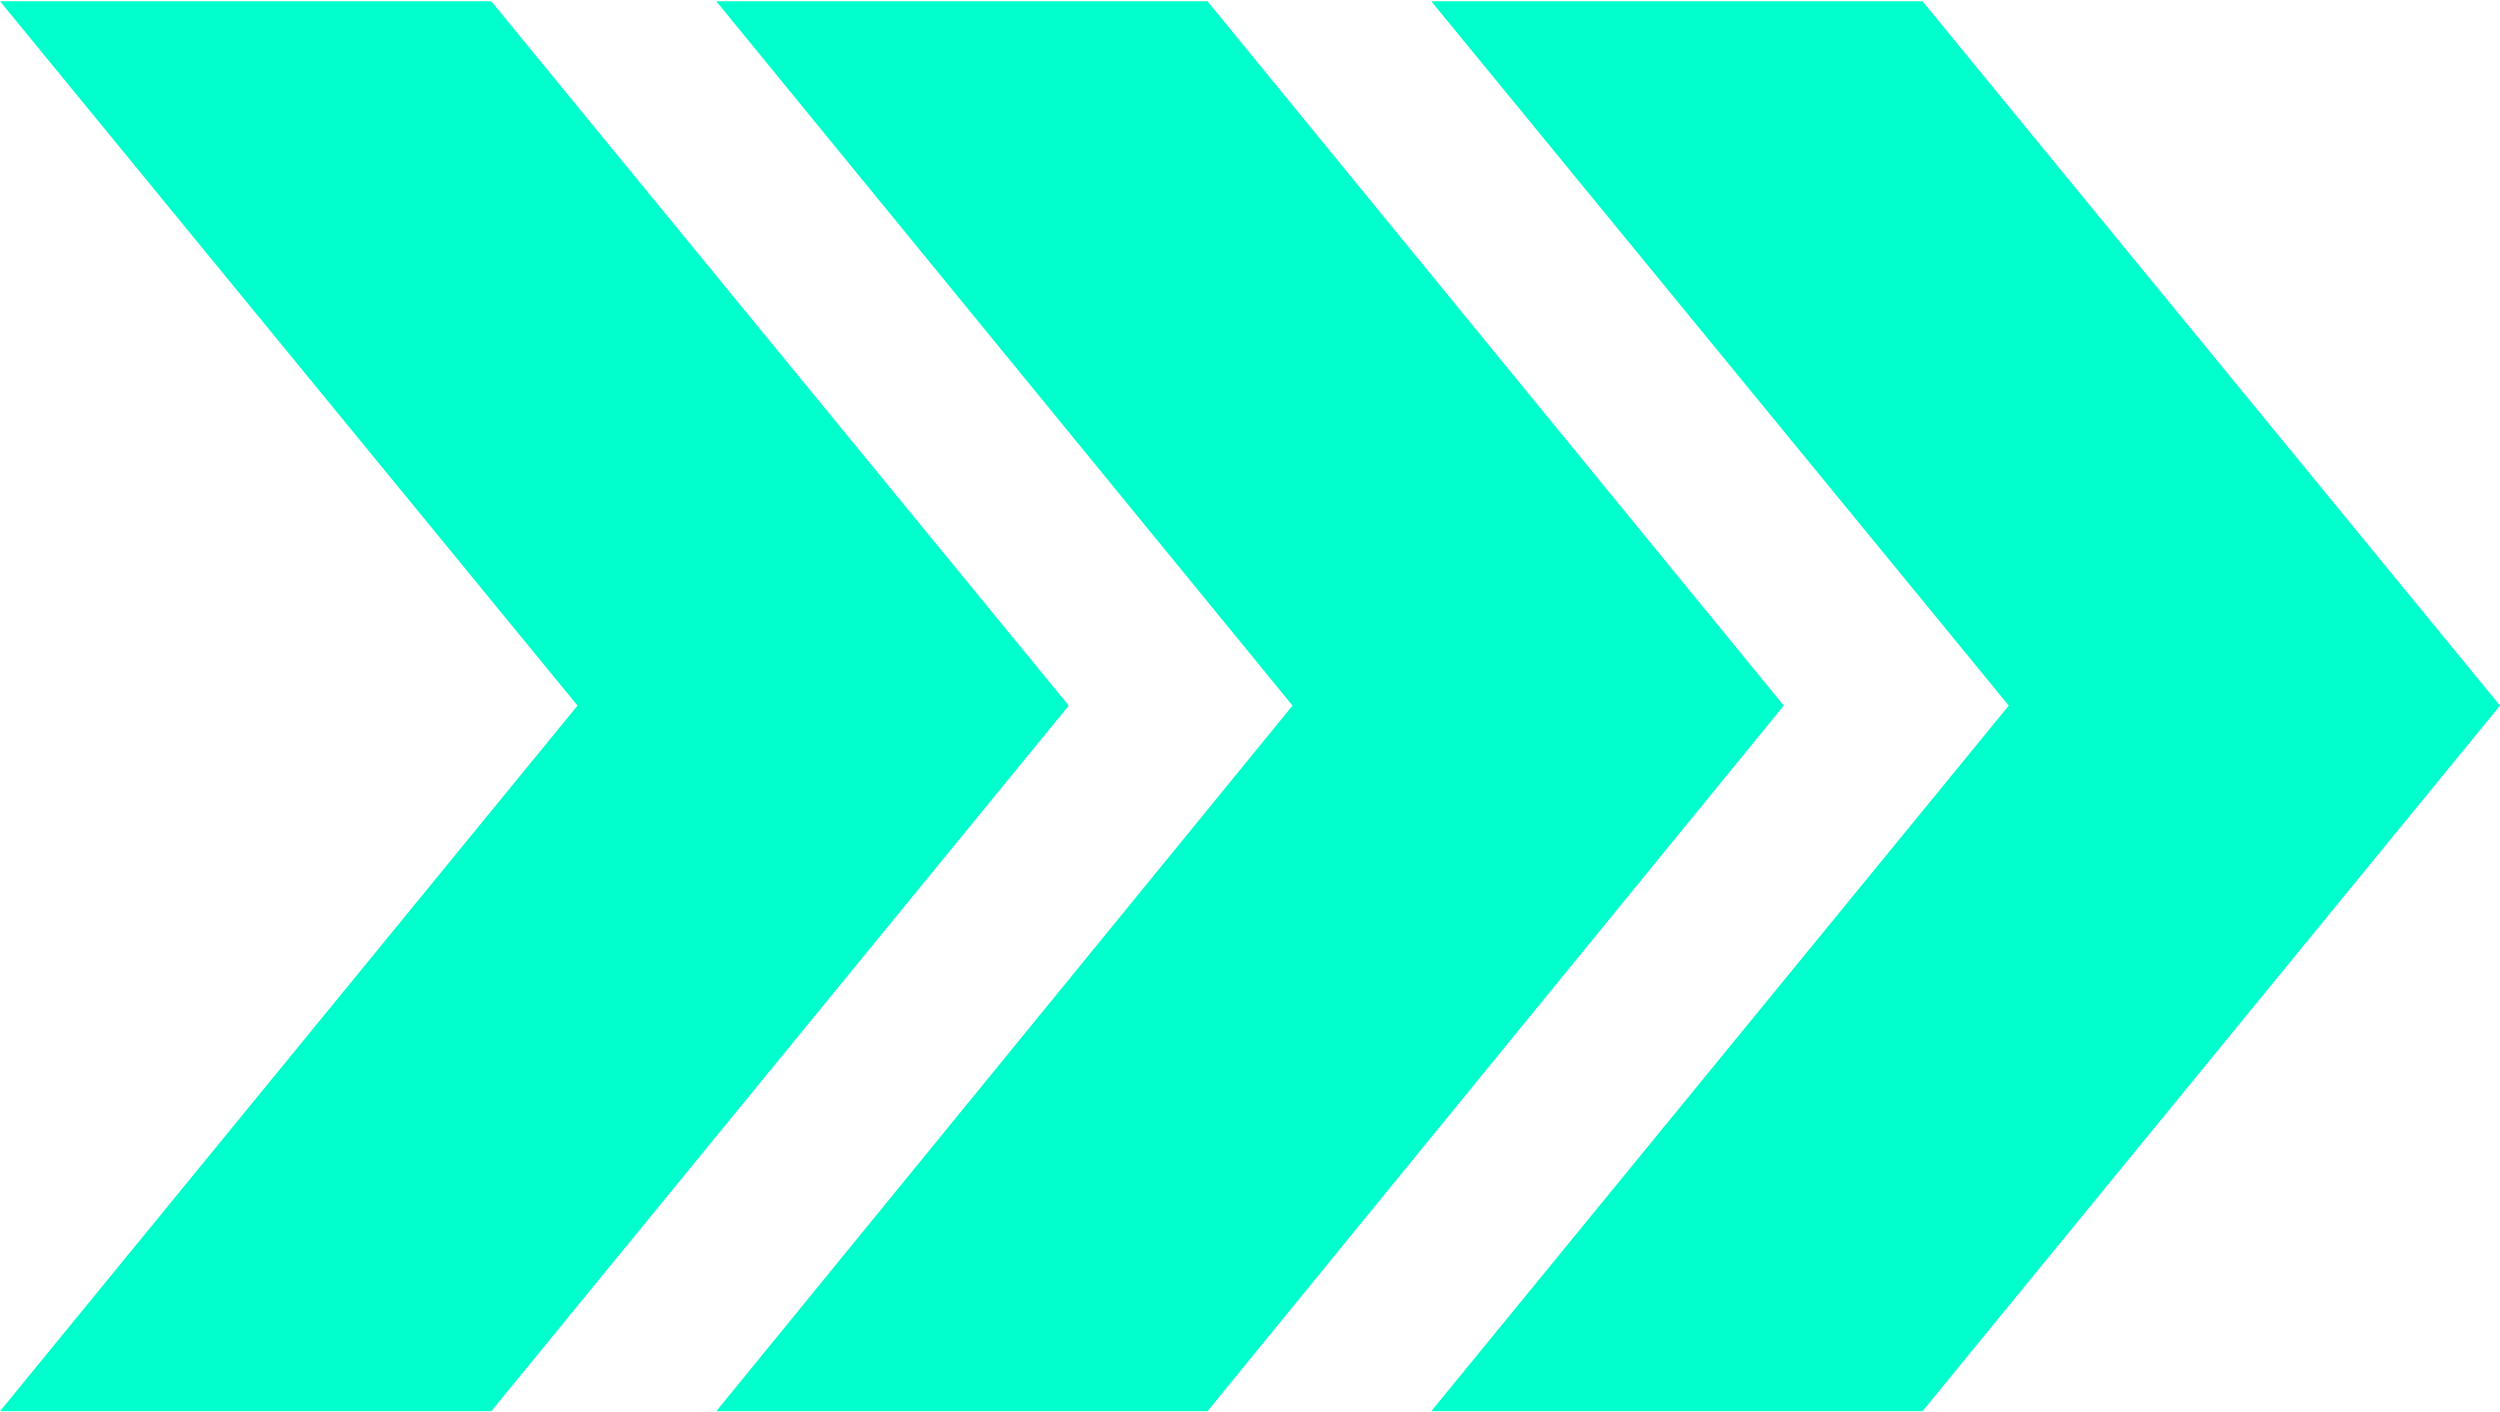 <?xml version="1.0" encoding="UTF-8"?> <svg xmlns="http://www.w3.org/2000/svg" width="177" height="100" viewBox="0 0 177 100" fill="none"><g clip-path="url(#clip0_726_663)"><path d="M34.781 0.088H0L40.887 49.956L0 99.912H34.781L75.668 49.956L34.781 0.088Z" fill="#00FFCD"></path><path d="M85.491 0.088H50.711L91.509 49.956L50.711 99.912H85.491L126.29 49.956L85.491 0.088Z" fill="#00FFCD"></path><path d="M136.113 0.088H101.332L142.219 49.956L101.332 99.912H136.113L177 49.956L136.113 0.088Z" fill="#00FFCD"></path></g><defs><clipPath id="clip0_726_663"><rect width="177" height="100" fill="white"></rect></clipPath></defs></svg> 